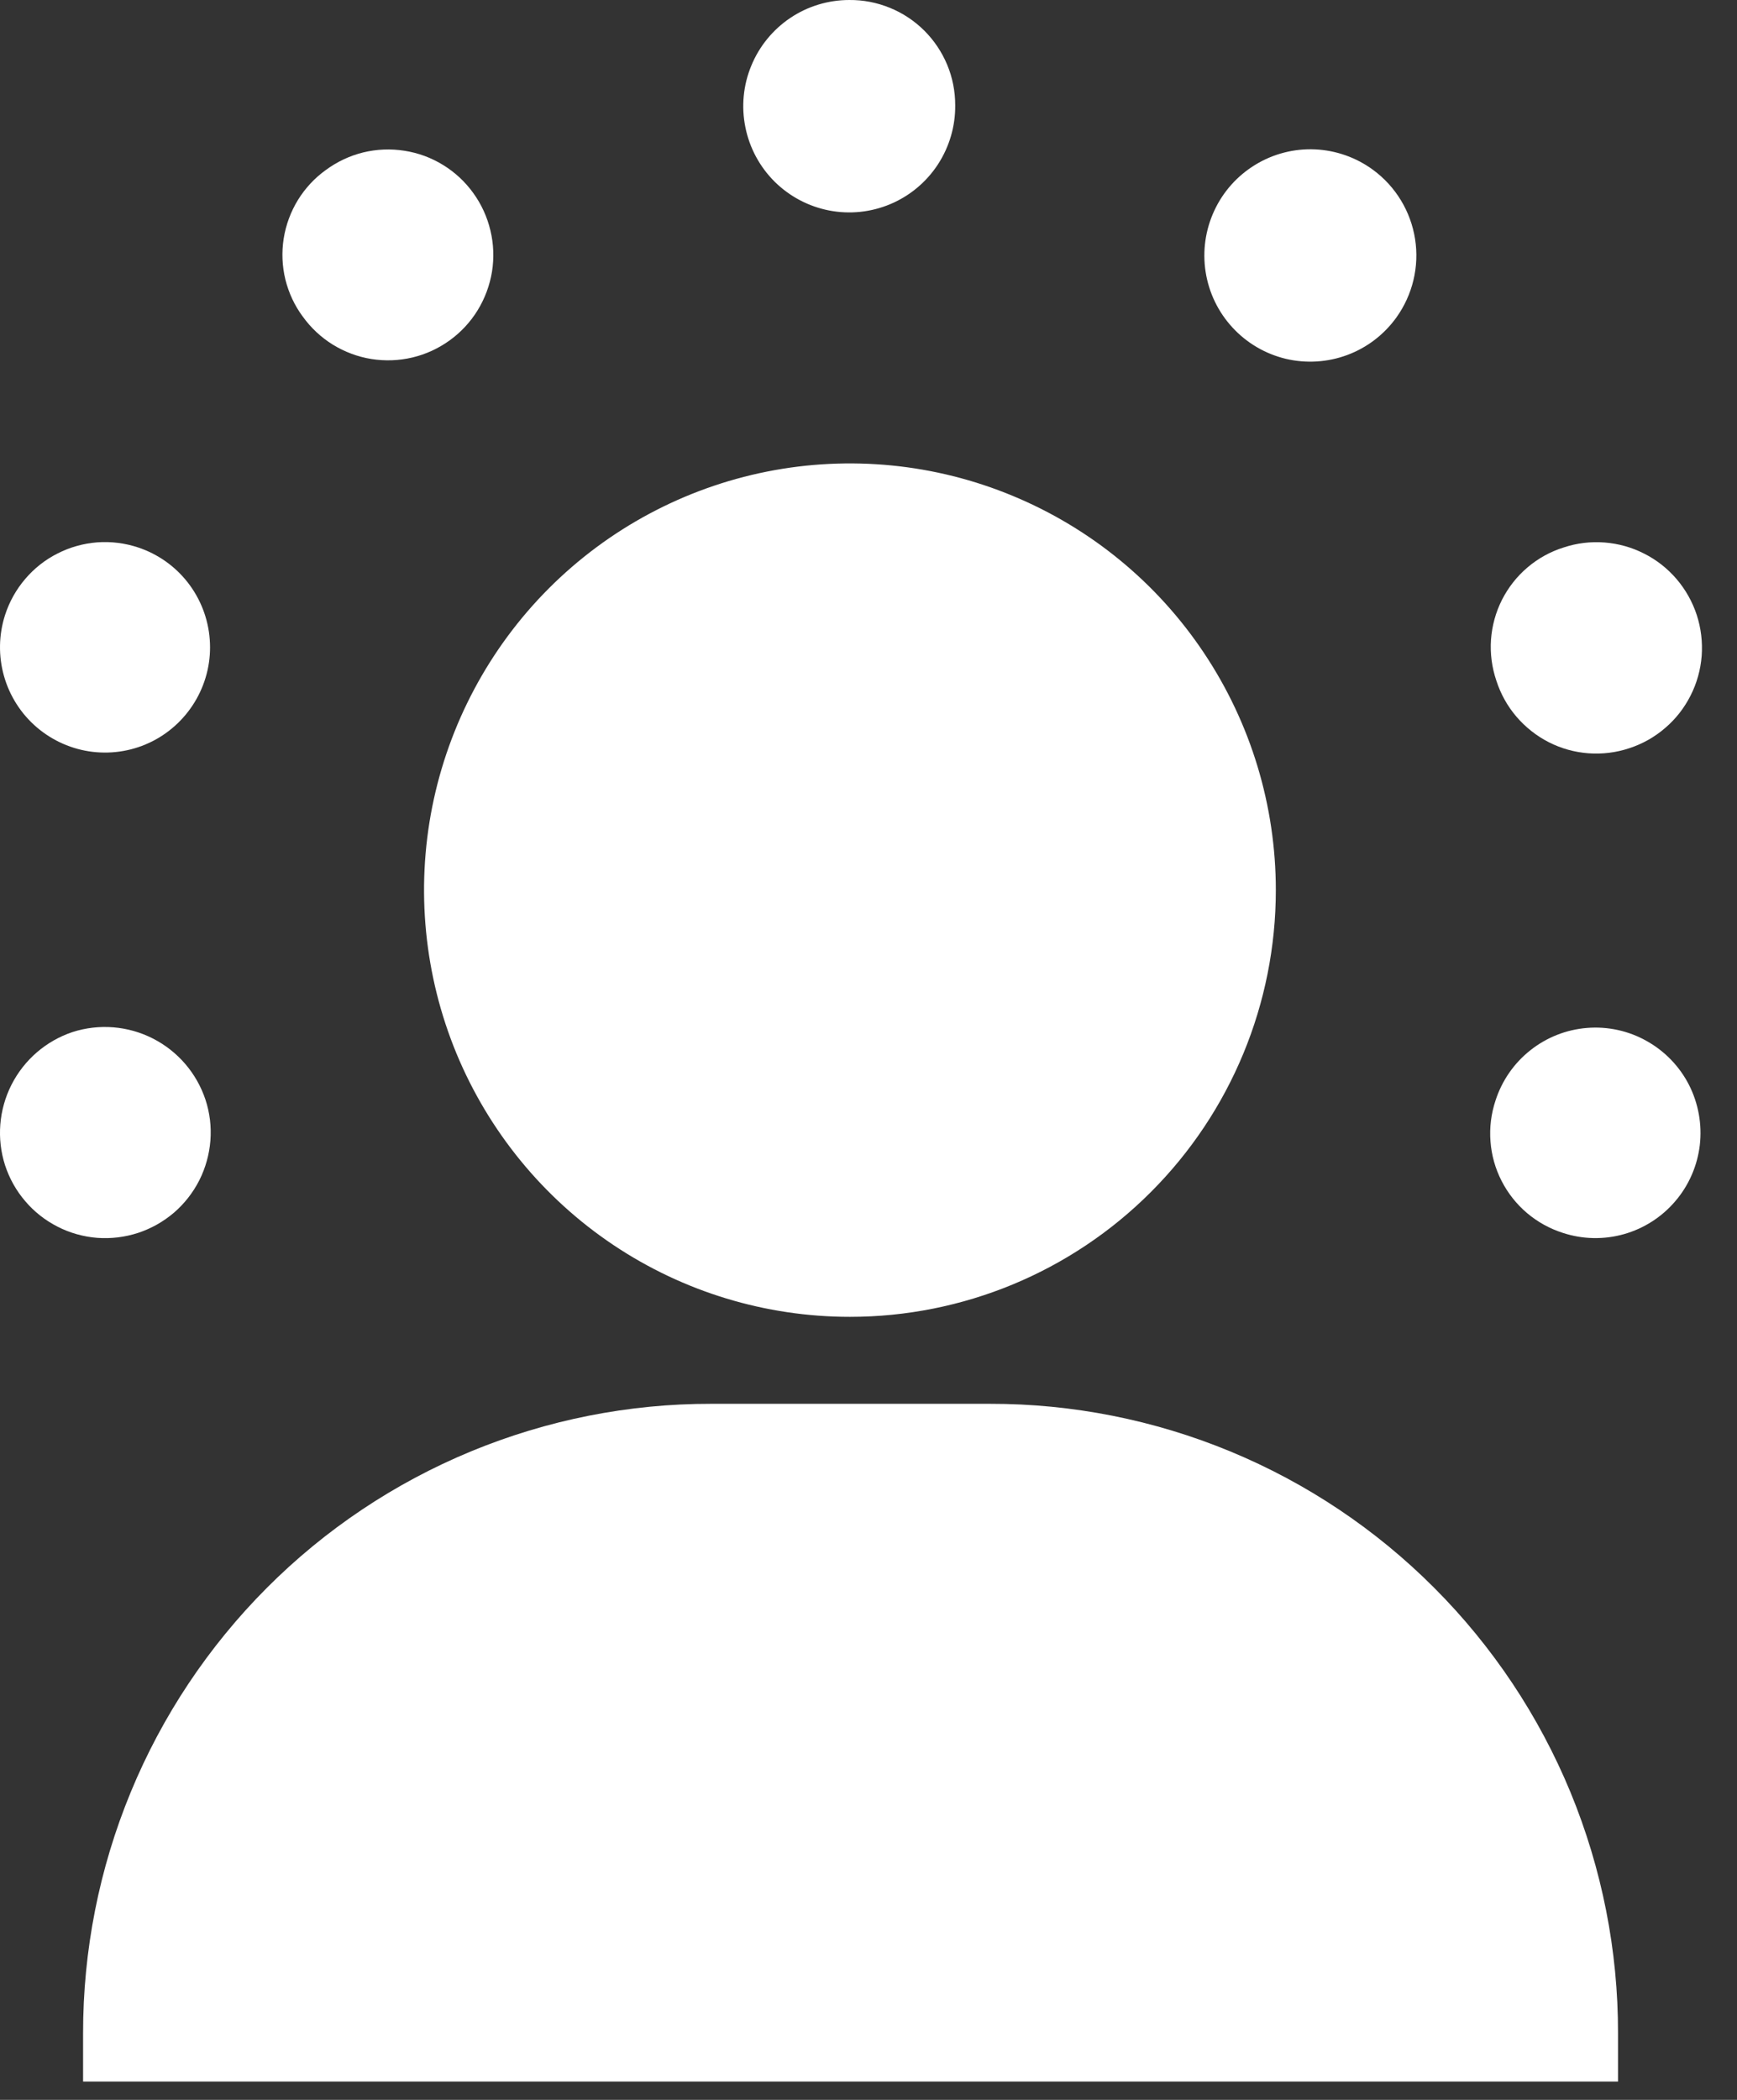 <svg width="24" height="29" viewBox="0 0 24 29" fill="none" role="img" aria-hidden="true" style="display: inline;" xmlns="http://www.w3.org/2000/svg">
<rect x="0" y="0" width="24" height="29" fill="#333333" stroke="none"/>
<path d="M13.676 19.387H9.828C8.688 19.385 7.559 19.609 6.505 20.045C5.451 20.481 4.493 21.121 3.687 21.929C2.881 22.737 2.241 23.696 1.806 24.751C1.37 25.807 1.147 26.938 1.148 28.08V28.747H22.356V28.08C22.358 26.938 22.134 25.807 21.699 24.751C21.263 23.696 20.624 22.737 19.817 21.929C19.011 21.121 18.054 20.481 17 20.045C15.946 19.609 14.816 19.385 13.676 19.387" fill="white"/>
<path d="M17.628 12.293C17.628 11.128 17.283 9.988 16.636 9.019C15.99 8.05 15.071 7.295 13.995 6.849C12.92 6.402 11.737 6.286 10.596 6.513C9.454 6.741 8.406 7.302 7.583 8.126C6.76 8.95 6.2 10 5.972 11.143C5.745 12.287 5.862 13.472 6.307 14.549C6.753 15.625 7.507 16.546 8.474 17.193C9.442 17.841 10.58 18.186 11.744 18.186C13.304 18.186 14.801 17.566 15.904 16.46C17.008 15.355 17.628 13.856 17.628 12.293Z" fill="white"/>
<path d="M1.002 14.253C1.369 14.135 1.768 14.167 2.112 14.342C2.456 14.517 2.717 14.82 2.839 15.187C2.899 15.369 2.922 15.561 2.907 15.752C2.892 15.943 2.84 16.129 2.754 16.3C2.667 16.471 2.548 16.623 2.403 16.748C2.257 16.872 2.089 16.967 1.907 17.027C1.725 17.086 1.534 17.109 1.343 17.095C1.152 17.08 0.966 17.028 0.796 16.941C0.625 16.854 0.473 16.735 0.349 16.589C0.224 16.444 0.13 16.275 0.07 16.093C-0.048 15.726 -0.016 15.326 0.158 14.982C0.333 14.637 0.636 14.375 1.002 14.253" fill="white"/>
<path d="M1.907 7.56C2.179 7.65 2.419 7.819 2.595 8.045C2.771 8.271 2.877 8.545 2.898 8.831C2.92 9.117 2.856 9.403 2.715 9.653C2.574 9.903 2.363 10.106 2.108 10.236C1.852 10.366 1.564 10.417 1.279 10.383C0.995 10.349 0.727 10.231 0.509 10.045C0.291 9.859 0.133 9.612 0.055 9.336C-0.023 9.06 -0.018 8.766 0.07 8.493C0.129 8.311 0.223 8.142 0.348 7.996C0.472 7.85 0.624 7.73 0.795 7.644C0.965 7.557 1.152 7.505 1.343 7.49C1.534 7.476 1.726 7.5 1.907 7.56" fill="white"/>
<path d="M6.54 2.667C6.652 2.822 6.732 2.997 6.776 3.183C6.821 3.369 6.828 3.562 6.798 3.751C6.767 3.94 6.7 4.121 6.6 4.284C6.5 4.447 6.369 4.588 6.214 4.7C6.059 4.812 5.884 4.893 5.698 4.937C5.512 4.981 5.32 4.988 5.131 4.958C4.943 4.928 4.762 4.86 4.599 4.76C4.437 4.66 4.296 4.528 4.184 4.373C4.07 4.22 3.989 4.045 3.943 3.86C3.898 3.674 3.89 3.482 3.92 3.293C3.95 3.105 4.017 2.924 4.117 2.761C4.217 2.599 4.348 2.458 4.503 2.347C4.658 2.233 4.833 2.151 5.019 2.105C5.206 2.06 5.399 2.052 5.588 2.082C5.778 2.111 5.959 2.178 6.123 2.279C6.286 2.379 6.428 2.511 6.54 2.667" fill="white"/>
<path d="M13.198 1.453C13.201 1.744 13.117 2.029 12.958 2.272C12.799 2.515 12.571 2.705 12.304 2.818C12.036 2.931 11.742 2.962 11.457 2.907C11.172 2.852 10.909 2.713 10.703 2.509C10.497 2.304 10.356 2.043 10.299 1.758C10.241 1.473 10.269 1.177 10.38 0.909C10.49 0.64 10.678 0.41 10.919 0.248C11.16 0.086 11.444 7.31253e-05 11.734 6.1115e-05C11.926 -0.002 12.116 0.035 12.293 0.107C12.471 0.179 12.633 0.286 12.769 0.421C12.905 0.556 13.013 0.717 13.087 0.894C13.161 1.071 13.198 1.261 13.198 1.453Z" fill="white"/>
<path d="M19.292 4.387C19.122 4.622 18.887 4.802 18.614 4.903C18.342 5.004 18.046 5.022 17.764 4.955C17.482 4.887 17.226 4.737 17.029 4.523C16.832 4.31 16.703 4.043 16.658 3.755C16.613 3.468 16.655 3.174 16.777 2.911C16.899 2.647 17.097 2.426 17.345 2.275C17.593 2.124 17.88 2.05 18.17 2.063C18.46 2.076 18.739 2.175 18.973 2.347C19.284 2.576 19.492 2.919 19.552 3.301C19.612 3.683 19.518 4.073 19.292 4.387" fill="white"/>
<path d="M22.512 10.333C22.33 10.394 22.138 10.417 21.947 10.403C21.756 10.389 21.57 10.337 21.399 10.25C21.229 10.163 21.077 10.043 20.952 9.897C20.828 9.752 20.734 9.583 20.675 9.4C20.613 9.218 20.588 9.025 20.601 8.834C20.615 8.642 20.666 8.455 20.753 8.283C20.84 8.112 20.96 7.959 21.107 7.835C21.253 7.711 21.423 7.617 21.607 7.56C21.788 7.5 21.98 7.477 22.171 7.492C22.362 7.507 22.548 7.559 22.718 7.646C22.889 7.732 23.041 7.852 23.165 7.997C23.29 8.143 23.384 8.311 23.444 8.493C23.503 8.675 23.526 8.867 23.512 9.058C23.497 9.25 23.445 9.436 23.358 9.607C23.272 9.777 23.153 9.93 23.007 10.054C22.862 10.179 22.694 10.274 22.512 10.333" fill="white"/>
<path d="M21.595 17.027C21.413 16.969 21.245 16.876 21.099 16.753C20.954 16.63 20.834 16.479 20.747 16.308C20.66 16.139 20.608 15.953 20.594 15.763C20.579 15.572 20.603 15.381 20.663 15.2C20.751 14.926 20.918 14.684 21.143 14.506C21.368 14.327 21.641 14.219 21.928 14.196C22.214 14.173 22.5 14.235 22.751 14.376C23.002 14.516 23.206 14.727 23.337 14.983C23.467 15.24 23.519 15.529 23.486 15.815C23.452 16.1 23.335 16.37 23.148 16.588C22.962 16.807 22.714 16.966 22.438 17.044C22.161 17.122 21.868 17.116 21.595 17.027" fill="white"/>
<path d="M10.293 23.133C10.293 22.842 10.379 22.558 10.541 22.317C10.702 22.075 10.932 21.887 11.2 21.777C11.469 21.666 11.764 21.638 12.048 21.696C12.333 21.753 12.594 21.894 12.798 22.101C13.002 22.307 13.14 22.57 13.195 22.855C13.251 23.141 13.22 23.436 13.107 23.704C12.994 23.971 12.804 24.2 12.561 24.359C12.319 24.519 12.034 24.602 11.744 24.6C11.553 24.6 11.363 24.562 11.186 24.488C11.009 24.414 10.848 24.306 10.713 24.169C10.579 24.033 10.472 23.871 10.4 23.693C10.328 23.515 10.291 23.325 10.293 23.133" fill="white"/>
</svg>